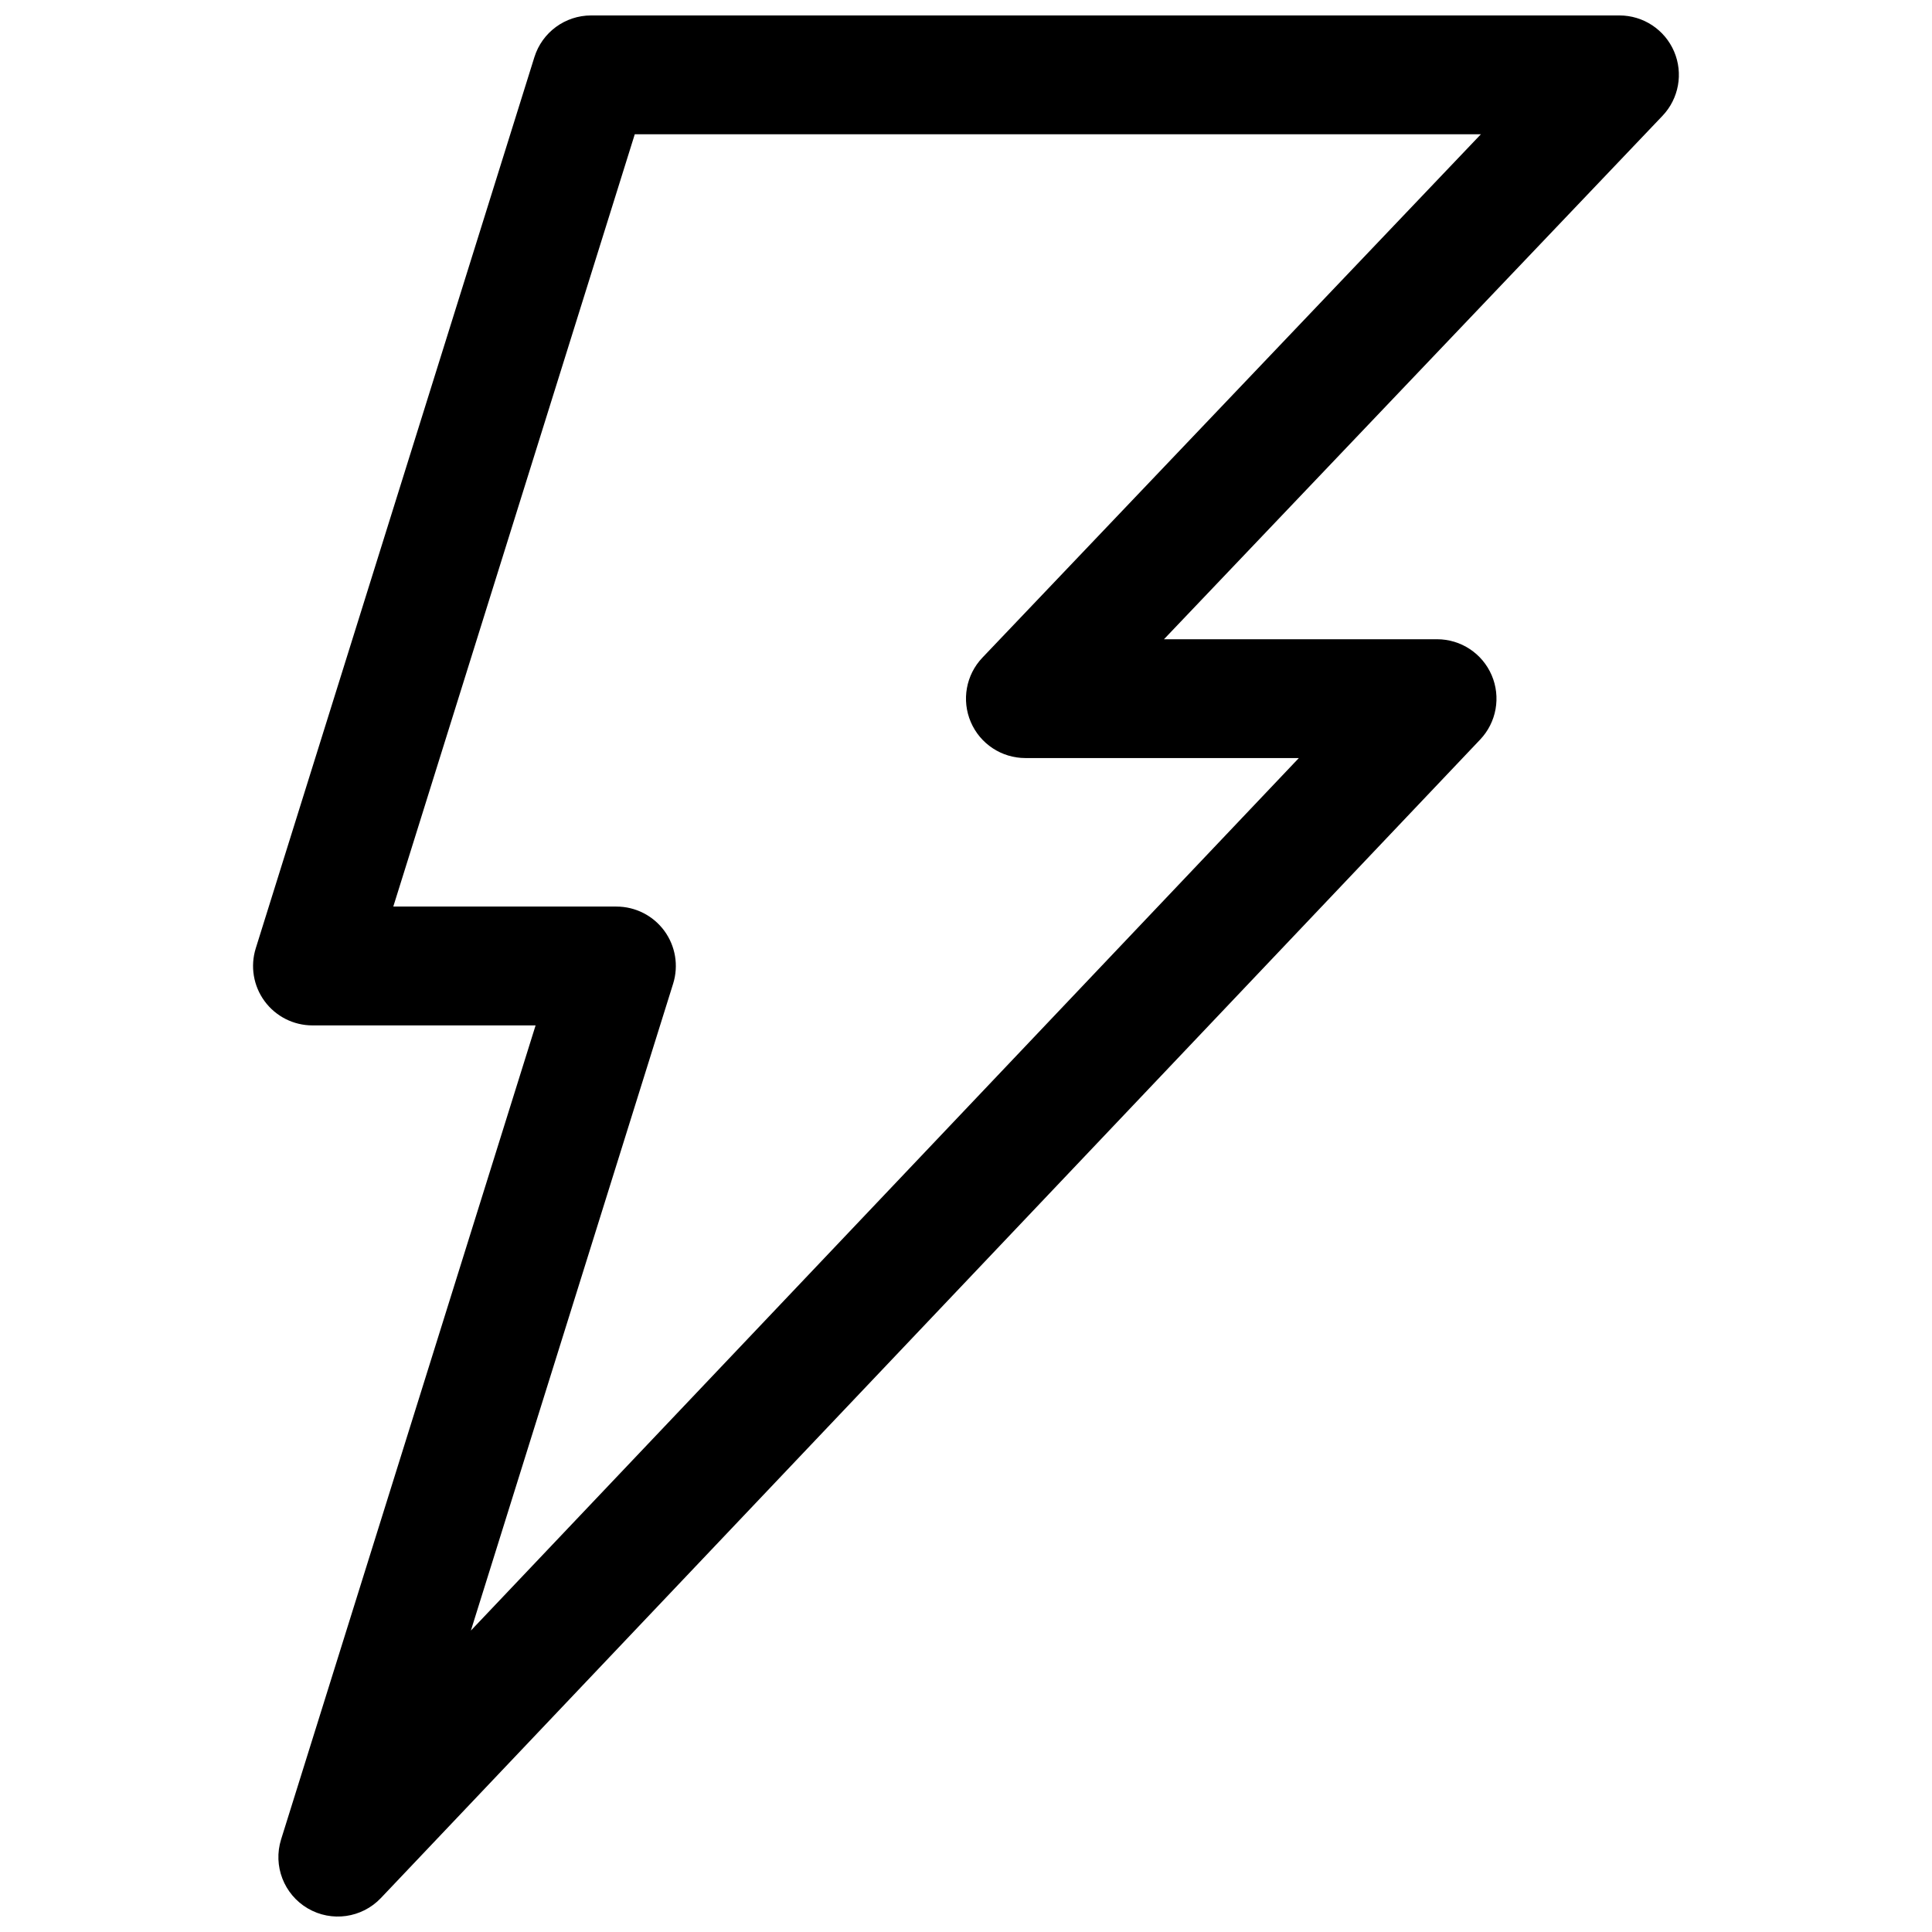 <?xml version="1.0" encoding="UTF-8"?>
<!-- Uploaded to: SVG Repo, www.svgrepo.com, Generator: SVG Repo Mixer Tools -->
<svg width="800px" height="800px" version="1.1" viewBox="144 144 512 512" xmlns="http://www.w3.org/2000/svg">
 <defs>
  <clipPath id="a">
   <path d="m211 148.09h378v503.81h-378z"/>
  </clipPath>
 </defs>
 <g clip-path="url(#a)">
  <path d="m285.62 159.14c2.055-6.574 8.141-11.047 15.027-11.047h272.53c6.297 0 11.988 3.754 14.473 9.543 2.477 5.789 1.27 12.5-3.074 17.059l-132.11 138.71h72.375c6.293 0 11.98 3.746 14.465 9.527 2.484 5.785 1.289 12.488-3.043 17.055l-291.32 307.01c-5.043 5.312-13.082 6.449-19.398 2.738-6.312-3.711-9.234-11.281-7.051-18.273l67.445-215.72h-59.133c-5.008 0-9.719-2.383-12.684-6.418-2.969-4.039-3.836-9.242-2.34-14.023zm26.602 20.441-63.996 204.67h59.133c5.012 0 9.719 2.383 12.688 6.418 2.965 4.039 3.836 9.246 2.34 14.023l-53.598 171.43 219.42-231.23h-72.469c-6.297 0-11.992-3.754-14.469-9.543-2.484-5.789-1.273-12.5 3.07-17.059l132.11-138.71z" fill-rule="evenodd"/>
 </g>
</svg>